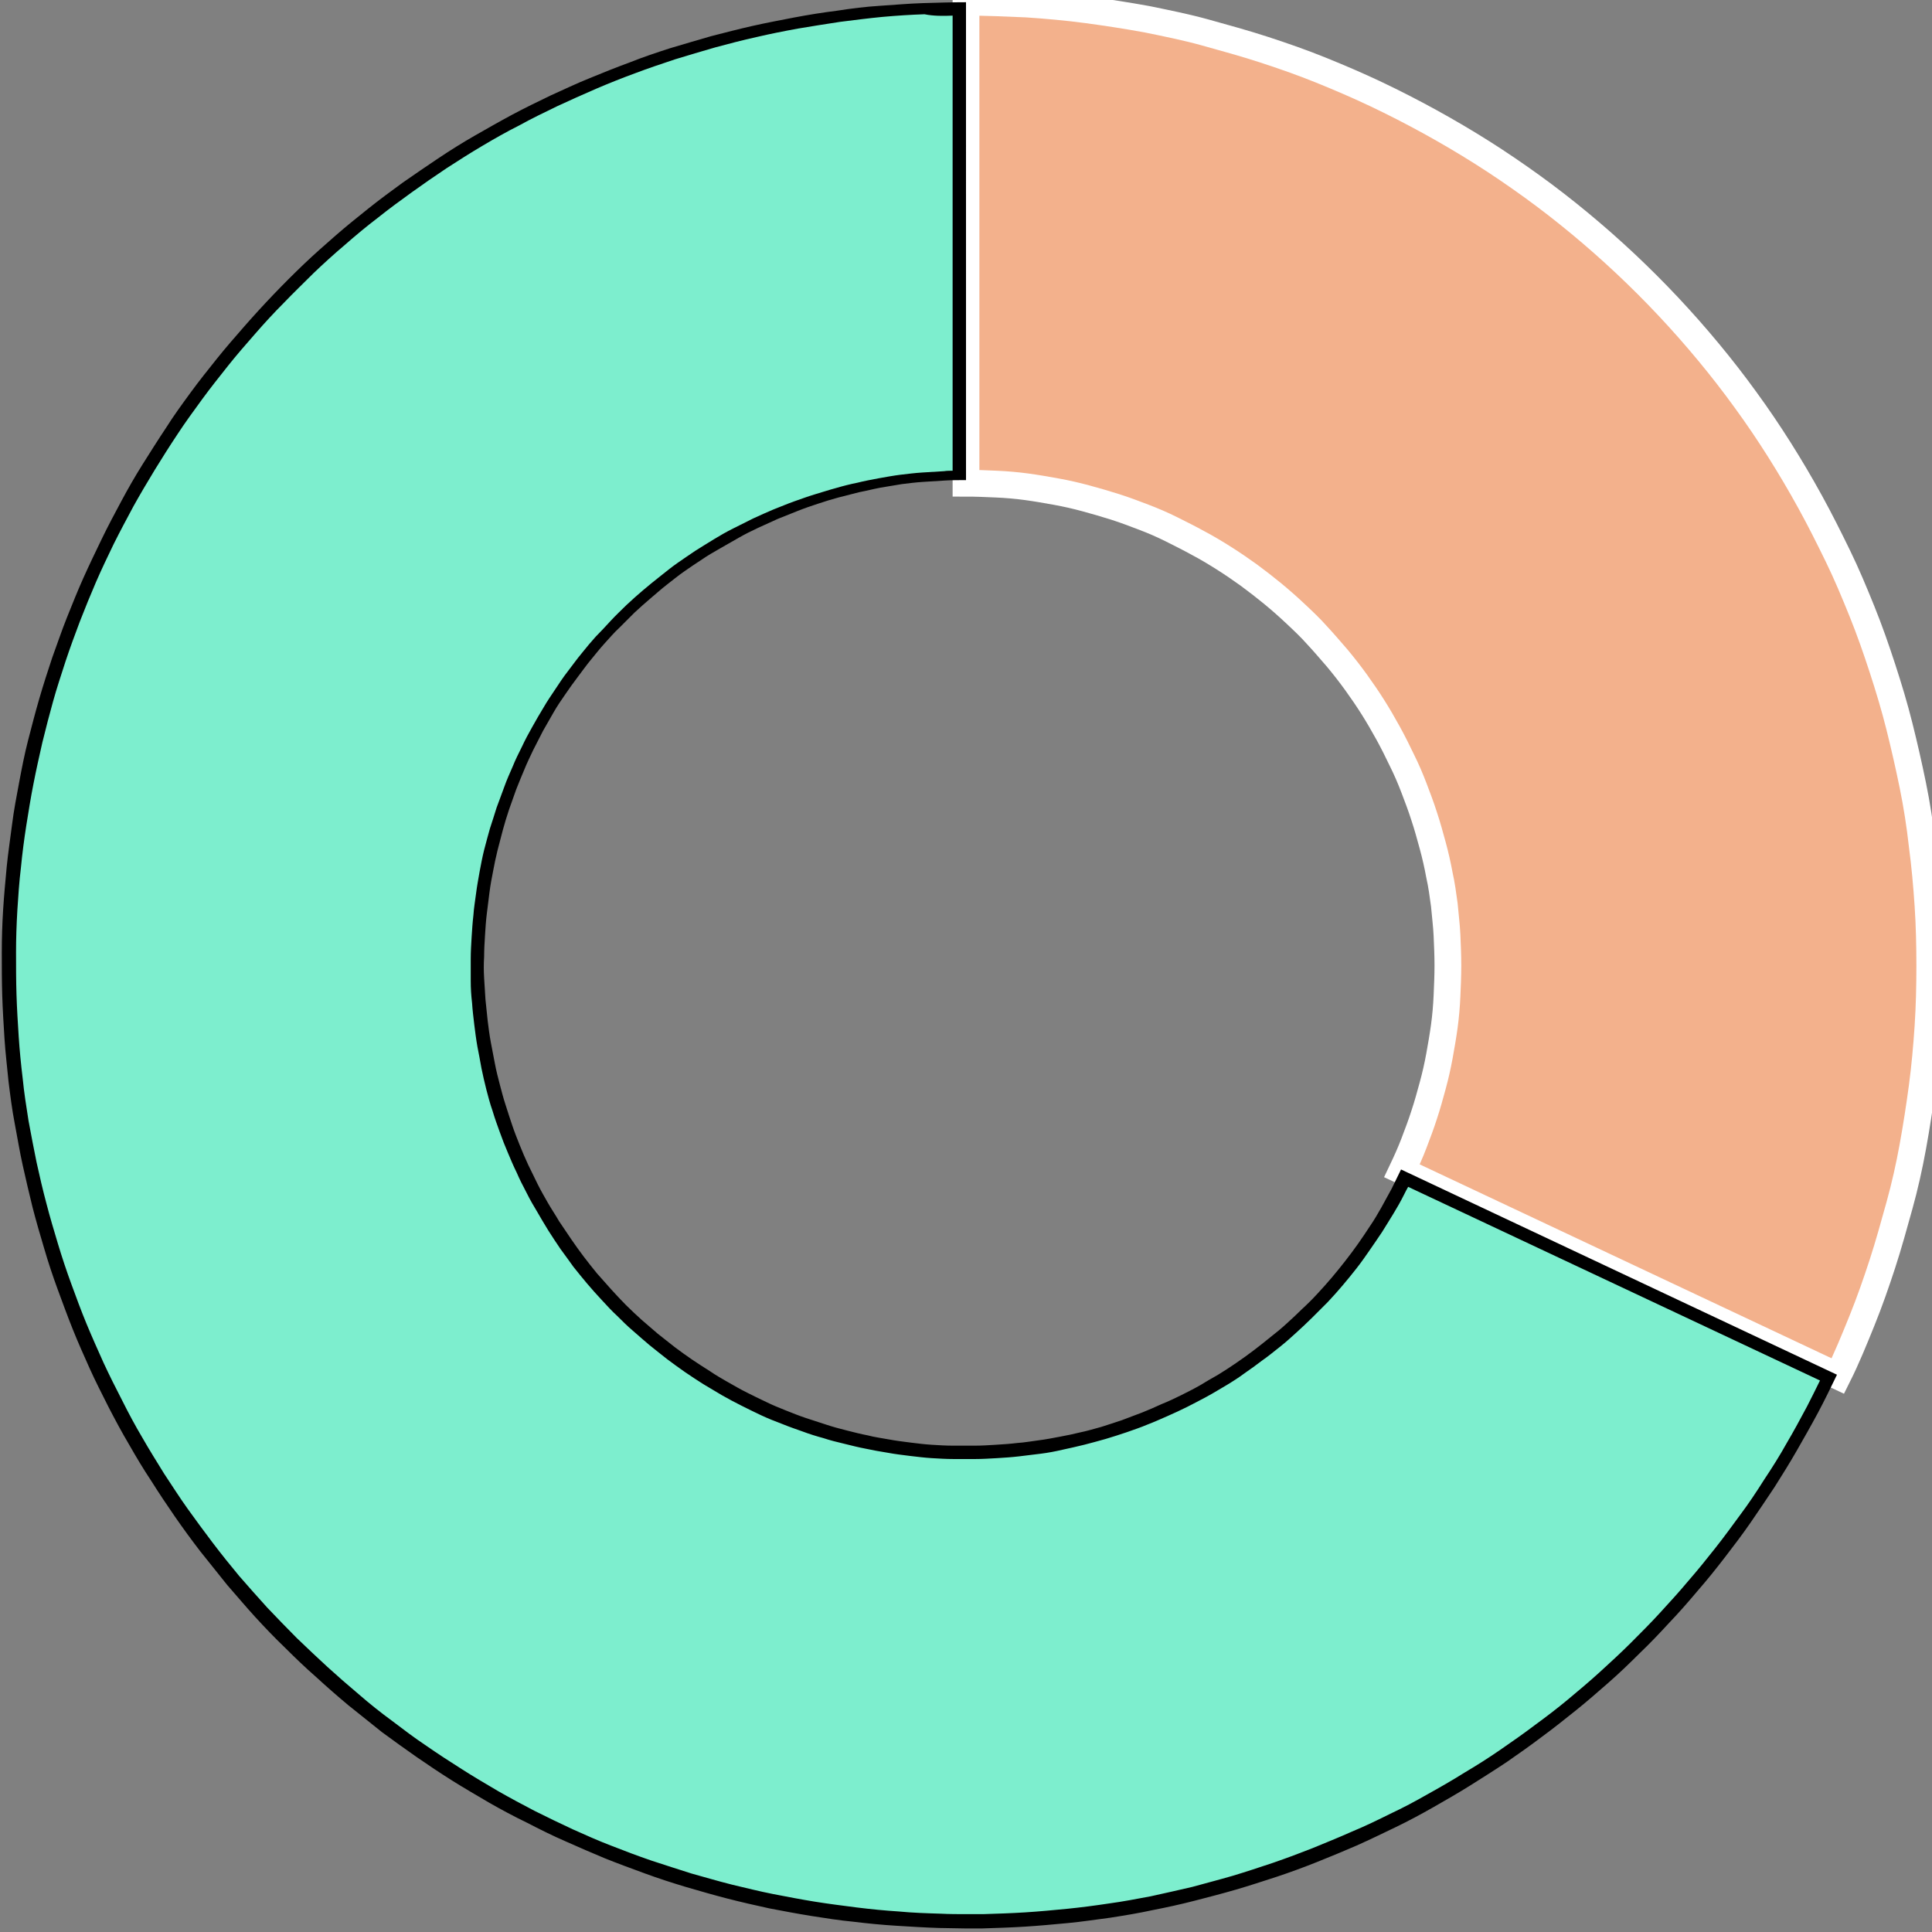 <?xml version="1.0" encoding="utf-8"?>
<!-- Generator: Adobe Illustrator 27.9.0, SVG Export Plug-In . SVG Version: 6.00 Build 0)  -->
<svg version="1.1" id="Livello_1" xmlns="http://www.w3.org/2000/svg" xmlns:xlink="http://www.w3.org/1999/xlink" x="0px" y="0px"
	 viewBox="0 0 433 433" style="enable-background:new 0 0 433 433;" xml:space="preserve">
<rect x="0" y="0" width="433" height="433" fill="#808080" stroke="none"/>
<style type="text/css">
	.st0{fill:#F3B18C;stroke:#FFFFFF;stroke-width:6;stroke-miterlimit:10;}
	.st1{fill:#7DEECE;}
</style>
<path class="st0" d="M411.9,308.4l-97.7-46c1-2.1,1.9-4.1,2.7-6.2c0.8-2.1,1.6-4.2,2.3-6.4c0.7-2.1,1.3-4.3,1.9-6.5s1.1-4.4,1.5-6.6
	c0.4-2.2,0.8-4.5,1.1-6.7c0.3-2.2,0.5-4.5,0.6-6.8c0.1-2.3,0.2-4.5,0.2-6.8s-0.1-4.5-0.2-6.8c-0.1-2.2-0.4-4.5-0.6-6.8
	c-0.3-2.2-0.6-4.5-1.1-6.7c-0.4-2.2-0.9-4.4-1.5-6.6s-1.2-4.4-1.9-6.5c-0.7-2.2-1.5-4.3-2.3-6.4c-0.8-2.1-1.7-4.2-2.7-6.2
	c-1-2.1-2-4.1-3.1-6.1s-2.2-3.9-3.4-5.8c-1.2-1.9-2.5-3.8-3.8-5.6c-1.3-1.8-2.7-3.6-4.2-5.4c-1.5-1.7-2.9-3.4-4.5-5.1
	c-1.5-1.7-3.1-3.2-4.8-4.8s-3.4-3.1-5.1-4.5c-1.7-1.4-3.5-2.8-5.4-4.2c-1.8-1.3-3.7-2.6-5.6-3.8s-3.9-2.4-5.8-3.4
	c-2-1.1-4-2.1-6-3.1c-2-1-4.1-1.9-6.2-2.7c-2.1-0.8-4.2-1.6-6.4-2.3s-4.3-1.3-6.5-1.9c-2.2-0.6-4.4-1.1-6.6-1.5s-4.5-0.8-6.7-1.1
	s-4.5-0.5-6.8-0.6c-2.3-0.1-4.5-0.2-6.8-0.2V0.5c4.5,0,9,0.2,13.6,0.4c4.5,0.3,9,0.7,13.5,1.3c4.5,0.6,9,1.3,13.4,2.1
	c4.4,0.9,8.9,1.8,13.2,3s8.7,2.4,13,3.8c4.3,1.4,8.6,2.9,12.8,4.6c4.2,1.7,8.4,3.5,12.4,5.4s8.1,4,12.1,6.2s7.9,4.5,11.7,6.9
	c3.8,2.4,7.6,5,11.2,7.6s7.2,5.4,10.7,8.3c3.5,2.9,6.9,5.9,10.2,9c3.3,3.1,6.5,6.3,9.6,9.6c3.1,3.3,6.1,6.7,9,10.2
	c2.9,3.5,5.7,7.1,8.3,10.7c2.7,3.7,5.2,7.4,7.6,11.2c2.4,3.8,4.7,7.7,6.9,11.7c2.2,4,4.2,8,6.2,12.1s3.7,8.2,5.4,12.4
	c1.7,4.2,3.2,8.5,4.6,12.8c1.4,4.3,2.7,8.6,3.8,13s2.1,8.8,3,13.2c0.9,4.4,1.6,8.9,2.1,13.4c0.6,4.5,1,9,1.3,13.5
	c0.3,4.5,0.4,9,0.4,13.6c0,4.5-0.1,9-0.4,13.6c-0.3,4.5-0.7,9-1.3,13.5c-0.6,4.5-1.3,9-2.1,13.4c-0.8,4.4-1.8,8.9-3,13.2
	s-2.4,8.7-3.8,13c-1.4,4.3-2.9,8.6-4.6,12.8C415.6,300.2,413.9,304.4,411.9,308.4L411.9,308.4z"/>
<g>
	<path class="st1" d="M216.7,431c-1.9,0-3.8,0-5.8-0.1c-3.3-0.1-6.5-0.2-9.5-0.5c-3.1-0.2-6.3-0.5-9.5-0.9c-3.2-0.4-6.4-0.8-9.5-1.3
		c-3.1-0.5-6.3-1.1-9.4-1.7c-3.1-0.6-6.2-1.4-9.3-2.1c-3.3-0.8-6.3-1.7-9.2-2.6c-2.9-0.9-6-1.9-9.1-3c-3.2-1.1-6.2-2.2-8.9-3.4
		c-2.9-1.2-5.8-2.4-8.8-3.8c-2.8-1.3-5.7-2.7-8.6-4.1c-2.7-1.4-5.6-2.9-8.4-4.5c-3-1.7-5.6-3.3-8.2-4.9c-2.7-1.7-5.4-3.4-8-5.3
		c-2.7-1.8-5.3-3.7-7.7-5.6c-2.6-2-5.1-4-7.5-5.9c-2.5-2.1-4.9-4.2-7.2-6.3c-2.3-2.1-4.7-4.4-6.9-6.6c-2.2-2.2-4.5-4.6-6.6-6.9
		c-2.1-2.3-4.3-4.7-6.3-7.2c-2-2.4-4.1-4.9-6-7.4c-1.9-2.5-3.8-5.1-5.6-7.7c-1.8-2.6-3.6-5.2-5.3-7.9c-1.6-2.6-3.3-5.3-4.9-8.2
		c-1.6-2.7-3.1-5.5-4.6-8.4c-1.5-2.9-2.9-5.8-4.2-8.6c-1.4-2.9-2.6-5.9-3.8-8.8c-1.2-2.9-2.3-5.9-3.4-8.9c-1.1-3-2.1-6-3-9.1
		c-0.9-3-1.8-6.1-2.6-9.2c-0.8-3-1.5-6-2.2-9.3c-0.6-3-1.2-6.1-1.8-9.4c-0.5-3.3-1-6.3-1.4-9.4c-0.4-3.4-0.7-6.5-0.9-9.5
		c-0.2-3.1-0.4-6.3-0.5-9.5C2,220.1,2,216.8,2,213.7c0-3.1,0.1-6.2,0.3-9.5c0.2-3.1,0.4-6.3,0.8-9.5c0.3-3.1,0.7-6.3,1.2-9.5
		c0.5-3.1,1-6.3,1.6-9.4c0.6-3.1,1.3-6.3,2-9.3c0.8-3.3,1.6-6.3,2.4-9.2c0.8-2.9,1.8-6,2.8-9.1c1-3,2.1-6,3.2-9
		c1.2-3.1,2.4-6,3.6-8.8c1.3-3,2.7-5.9,4-8.6c1.4-2.8,2.9-5.7,4.4-8.5c1.5-2.7,3.1-5.5,4.8-8.3c1.6-2.7,3.3-5.4,5.1-8
		c1.7-2.6,3.6-5.2,5.5-7.8c1.9-2.6,3.9-5.1,5.8-7.5c2-2.4,4-4.9,6.2-7.3c2.1-2.3,4.2-4.7,6.5-7c2.2-2.3,4.5-4.5,6.8-6.7
		c2.3-2.1,4.6-4.2,7.1-6.4c2.4-2.1,4.9-4.1,7.4-6.1c2.5-2,5.1-3.9,7.6-5.7c2.5-1.8,5.2-3.6,7.9-5.4c2.6-1.7,5.3-3.4,8.1-5
		c2.8-1.6,5.6-3.2,8.3-4.7c2.7-1.5,5.6-2.9,8.5-4.3c2.8-1.3,5.8-2.7,8.7-3.9c2.8-1.2,5.8-2.4,8.9-3.5c2.9-1.1,6-2.2,9-3.1
		c2.9-0.9,6-1.9,9.1-2.7c3-0.8,6-1.6,9.3-2.3c3-0.7,6-1.3,9.4-1.9c3-0.5,6.1-1,9.4-1.5c3.2-0.4,6.4-0.8,9.5-1.1
		c3.3-0.3,6.5-0.5,9.5-0.6c2.7-0.1,5.4-0.2,8.1-0.2v105c-1.1,0-2.2,0-3.4,0.1c-1.5,0.1-3.1,0.2-4.9,0.3c-1.6,0.1-3.1,0.3-4.8,0.5
		c-1.6,0.2-3.2,0.5-4.8,0.8c-1.6,0.3-3.2,0.6-4.8,1c-1.5,0.3-3.1,0.7-4.7,1.2c-1.5,0.4-3,0.9-4.7,1.4c-1.7,0.5-3.2,1.1-4.6,1.6
		c-1.3,0.5-2.8,1.1-4.5,1.8c-1.4,0.6-2.9,1.3-4.4,2c-1.4,0.6-2.8,1.4-4.4,2.2c-1.5,0.8-2.9,1.6-4.3,2.4c-1.5,0.9-2.9,1.7-4.1,2.6
		c-1.5,1-2.8,1.9-4,2.8c-1.2,0.9-2.5,1.8-3.9,2.9c-1.3,1-2.6,2.1-3.8,3.1c-1.2,1-2.4,2.1-3.6,3.3c-1.1,1.1-2.3,2.2-3.5,3.4
		c-1.2,1.3-2.3,2.4-3.3,3.6c-1,1.1-2,2.3-3.1,3.7c-1,1.2-2,2.5-3,3.9c-1,1.4-2,2.7-2.8,4c-1,1.5-1.8,2.8-2.6,4.1
		c-0.8,1.3-1.6,2.7-2.4,4.2c-0.8,1.4-1.5,2.9-2.3,4.3c-0.8,1.6-1.4,3-2.1,4.4c-0.6,1.4-1.2,2.9-1.9,4.5c-0.6,1.7-1.2,3.2-1.7,4.6
		c-0.5,1.6-1,3.2-1.5,4.7c-0.4,1.4-0.8,2.9-1.2,4.7c-0.4,1.6-0.7,3.2-1,4.8c-0.3,1.6-0.6,3.2-0.8,4.8c-0.2,1.6-0.4,3.2-0.6,4.8
		c-0.2,1.7-0.3,3.3-0.4,4.9c-0.1,1.7-0.2,3.3-0.2,4.9c0,1.5,0,3.1,0,4.9c0,1.6,0.1,3.1,0.3,4.9c0.1,1.5,0.3,3.2,0.5,4.8
		c0.2,1.5,0.4,3.2,0.7,4.8c0.2,1.5,0.5,3.1,0.9,4.8c0.3,1.5,0.7,3.1,1.1,4.7c0.4,1.5,0.8,3,1.3,4.7c0.5,1.7,1,3.2,1.5,4.6
		c0.6,1.6,1.2,3.1,1.7,4.6c0.6,1.4,1.2,2.8,1.9,4.5c0.6,1.4,1.3,2.8,2.1,4.4c0.8,1.6,1.6,3,2.3,4.3c0.7,1.2,1.5,2.5,2.5,4.2
		c0.9,1.4,1.8,2.8,2.7,4.1c1,1.4,1.9,2.7,2.9,3.9c1,1.3,2,2.6,3,3.8c1,1.2,2,2.4,3.2,3.7c1.2,1.3,2.3,2.4,3.4,3.5
		c1.1,1.1,2.3,2.2,3.5,3.4c1.4,1.2,2.6,2.3,3.7,3.2c1.3,1.1,2.6,2.1,3.8,3c1.3,1,2.6,1.9,3.9,2.9c1.3,0.9,2.7,1.8,4.1,2.7
		c1.3,0.8,2.8,1.7,4.2,2.5c1.4,0.8,2.8,1.6,4.3,2.3c1.5,0.8,3,1.5,4.4,2.1c1.5,0.7,3,1.3,4.5,1.9c1.7,0.7,3.2,1.2,4.6,1.7
		c1.6,0.5,3.1,1.1,4.6,1.5c1.5,0.5,3.1,0.9,4.7,1.3c1.6,0.4,3.2,0.8,4.7,1.1c1.4,0.3,2.9,0.6,4.8,0.9c1.6,0.3,3.2,0.5,4.8,0.7
		c1.6,0.2,3.2,0.3,4.9,0.5c1.7,0.1,3.3,0.2,4.9,0.2c1,0,2,0,3,0c0.6,0,1.3,0,1.9,0c1.5,0,3.1-0.1,4.9-0.2c1.6-0.1,3.2-0.2,4.9-0.4
		c1.6-0.2,3.1-0.4,4.8-0.6c1.5-0.2,3.1-0.5,4.8-0.8c1.5-0.3,3.1-0.6,4.8-1.1c1.5-0.4,3-0.8,4.7-1.3c1.7-0.5,3.2-1,4.6-1.5
		c1.7-0.6,3.2-1.1,4.6-1.7c1.5-0.6,3-1.2,4.5-1.9c1.5-0.7,3-1.4,4.4-2.1c1.4-0.7,2.9-1.5,4.3-2.3c1.5-0.8,2.9-1.6,4.2-2.5
		c1.4-0.9,2.8-1.8,4.1-2.6c1.3-0.9,2.6-1.8,4-2.8c1.3-0.9,2.5-1.9,3.8-3c1.4-1.1,2.6-2.1,3.7-3.2c1.2-1,2.4-2.2,3.6-3.3
		c1.1-1.1,2.3-2.3,3.4-3.5c1.2-1.3,2.2-2.5,3.2-3.6c1-1.2,2-2.5,3.1-3.8c1.1-1.4,2-2.7,2.9-3.9c1-1.4,1.9-2.7,2.7-4
		c0.8-1.3,1.7-2.7,2.6-4.1c0.8-1.3,1.5-2.7,2.4-4.3c0.6-1.1,1.1-2.1,1.5-3l95,44.7c-1.1,2.4-2.3,4.8-3.6,7.2c-1.5,2.8-3,5.6-4.6,8.4
		c-1.6,2.7-3.2,5.4-5,8.1c-1.8,2.7-3.6,5.4-5.4,7.9c-1.9,2.6-3.8,5.2-5.7,7.7c-1.9,2.4-3.9,4.9-6,7.4c-2,2.4-4.1,4.7-6.4,7.1
		c-2.1,2.3-4.4,4.6-6.7,6.8c-2.3,2.2-4.6,4.4-7,6.5c-2.4,2.1-4.8,4.2-7.2,6.2c-2.4,2-5,4-7.5,5.9c-2.5,1.9-5.1,3.8-7.8,5.5
		c-2.6,1.8-5.3,3.5-8,5.2c-2.7,1.7-5.5,3.3-8.2,4.8c-2.8,1.6-5.7,3.1-8.4,4.5c-2.9,1.4-5.8,2.8-8.6,4.1c-2.9,1.3-5.9,2.5-8.8,3.7
		c-2.8,1.1-5.8,2.2-9,3.3c-3,1-6.1,2-9.1,2.9c-3.1,0.9-6.2,1.8-9.2,2.5c-3,0.7-6.1,1.4-9.3,2.1c-3.2,0.6-6.4,1.2-9.4,1.7
		c-3.3,0.5-6.4,0.9-9.5,1.2c-3.1,0.3-6.3,0.6-9.5,0.8c-3.1,0.2-6.4,0.3-9.5,0.4C219.2,431,217.9,431,216.7,431z"/>
	<g>
		<path d="M213.5,3.5v102c-0.6,0-1.3,0-1.9,0.1c-1.6,0.1-3.2,0.2-4.9,0.3c-1.6,0.1-3.2,0.3-4.9,0.5c-1.6,0.2-3.2,0.5-4.9,0.8
			c-1.6,0.3-3.2,0.6-4.8,1c-1.5,0.3-3.1,0.7-4.8,1.2c-1.5,0.4-3,0.9-4.7,1.4c-1.7,0.5-3.2,1.1-4.7,1.6c-1.4,0.5-2.8,1.1-4.6,1.8
			c-1.4,0.6-3,1.3-4.5,2c-1.4,0.7-2.8,1.4-4.4,2.2c-1.6,0.8-3,1.6-4.3,2.4c-1.5,0.9-2.9,1.8-4.2,2.6c-1.5,1-2.8,1.9-4.1,2.8
			c-1.3,0.9-2.5,1.9-3.9,3c-1.3,1-2.6,2.1-3.8,3.1c-1.2,1-2.4,2.1-3.7,3.3c-1.1,1.1-2.3,2.2-3.5,3.5c-1.2,1.3-2.3,2.5-3.4,3.6
			c-1,1.1-2,2.3-3.2,3.8c-1,1.2-2,2.6-3,3.9c-1.1,1.4-2,2.8-2.8,4c-1,1.5-1.9,2.8-2.7,4.2c-0.8,1.3-1.6,2.7-2.5,4.3
			c-0.8,1.4-1.6,2.9-2.3,4.4c-0.8,1.6-1.5,3-2.1,4.5c-0.6,1.4-1.3,2.9-1.9,4.6c-0.6,1.7-1.2,3.2-1.7,4.6c-0.5,1.6-1,3.2-1.5,4.7
			c-0.4,1.4-0.8,2.9-1.3,4.8c-0.4,1.6-0.7,3.2-1,4.8c-0.3,1.7-0.6,3.3-0.8,4.9c-0.2,1.6-0.5,3.3-0.6,4.9c-0.2,1.7-0.3,3.4-0.4,4.9
			c-0.1,1.7-0.2,3.3-0.2,4.9c0,1.5,0,3.2,0,5c0,1.6,0.1,3.2,0.3,4.9c0.1,1.6,0.3,3.2,0.5,4.9c0.2,1.6,0.4,3.2,0.7,4.9
			c0.3,1.5,0.6,3.1,0.9,4.8c0.3,1.5,0.7,3.2,1.1,4.8c0.4,1.5,0.8,3.1,1.4,4.8c0.5,1.7,1.1,3.3,1.6,4.7c0.6,1.7,1.2,3.2,1.8,4.6
			c0.6,1.4,1.2,2.9,2,4.5c0.6,1.4,1.3,2.8,2.2,4.5c0.8,1.6,1.6,3,2.4,4.3c0.7,1.2,1.5,2.6,2.5,4.2c0.9,1.4,1.8,2.8,2.7,4.1
			c1,1.4,2,2.7,2.9,4c1.1,1.4,2.1,2.6,3.1,3.8c1,1.2,2.1,2.4,3.3,3.7c1.2,1.3,2.3,2.5,3.4,3.5c1.1,1.1,2.3,2.3,3.6,3.4
			c1.4,1.2,2.6,2.3,3.7,3.2c1.4,1.1,2.6,2.1,3.9,3.1c1.3,1,2.6,1.9,4,2.9c1.3,0.9,2.7,1.8,4.1,2.7c1.4,0.8,2.8,1.7,4.2,2.5
			c1.4,0.8,2.9,1.6,4.3,2.3c1.6,0.8,3,1.5,4.5,2.2c1.5,0.7,3,1.3,4.6,1.9c1.7,0.7,3.2,1.2,4.6,1.7c1.6,0.6,3.2,1.1,4.7,1.5
			c1.5,0.5,3.1,0.9,4.8,1.3c1.6,0.4,3.2,0.8,4.8,1.1c1.4,0.3,3,0.6,4.9,0.9c1.6,0.3,3.3,0.5,4.9,0.7c1.7,0.2,3.3,0.4,4.9,0.5
			c1.7,0.1,3.3,0.2,4.9,0.2c1,0,2,0,3,0c0.7,0,1.3,0,1.9,0c1.5,0,3.1-0.1,4.9-0.2c1.6-0.1,3.2-0.2,4.9-0.4c1.6-0.2,3.2-0.4,4.9-0.6
			c1.6-0.2,3.2-0.5,4.9-0.9c1.5-0.3,3.1-0.7,4.8-1.1c1.5-0.4,3.1-0.8,4.8-1.3c1.7-0.5,3.2-1,4.7-1.5c1.7-0.6,3.2-1.1,4.6-1.7
			c1.6-0.6,3.1-1.3,4.5-1.9c1.6-0.7,3.1-1.4,4.5-2.1c1.4-0.7,2.9-1.5,4.4-2.3c1.5-0.8,2.9-1.7,4.3-2.5c1.5-0.9,2.9-1.8,4.1-2.7
			c1.3-0.9,2.7-1.9,4-2.9c1.3-0.9,2.5-1.9,3.9-3c1.4-1.1,2.6-2.2,3.7-3.2c1.2-1.1,2.4-2.2,3.6-3.4c1.1-1.1,2.3-2.3,3.5-3.5
			c1.2-1.3,2.3-2.5,3.3-3.7c1-1.2,2.1-2.5,3.1-3.8c1.1-1.4,2-2.7,2.9-4c1-1.4,1.9-2.8,2.8-4.1c0.8-1.3,1.7-2.7,2.6-4.2
			c0.8-1.3,1.6-2.7,2.4-4.3c0.3-0.6,0.6-1.2,0.9-1.7l92.3,43.4c-0.9,1.9-1.9,3.8-2.9,5.8c-1.5,2.8-3,5.6-4.6,8.3
			c-1.5,2.7-3.2,5.4-5,8.1c-1.7,2.7-3.5,5.4-5.3,7.8c-1.9,2.6-3.8,5.2-5.7,7.6c-1.9,2.4-3.9,4.9-6,7.3c-2,2.4-4.1,4.7-6.3,7.1
			c-2.1,2.3-4.3,4.5-6.6,6.8c-2.2,2.2-4.6,4.4-6.9,6.5c-2.3,2.1-4.8,4.2-7.2,6.2c-2.4,2-4.9,3.9-7.5,5.8c-2.5,1.9-5.1,3.7-7.7,5.5
			c-2.6,1.8-5.3,3.5-8,5.1c-2.7,1.7-5.5,3.3-8.2,4.8c-2.8,1.6-5.6,3.1-8.4,4.4c-2.8,1.4-5.7,2.8-8.6,4c-2.9,1.3-5.9,2.5-8.8,3.7
			c-2.8,1.1-5.7,2.2-8.9,3.3c-3,1-6,2-9,2.9c-3.1,0.9-6.2,1.7-9.1,2.5c-3,0.7-6.1,1.4-9.3,2.1c-3.2,0.6-6.3,1.2-9.3,1.6
			c-3.3,0.5-6.4,0.9-9.4,1.2c-3.1,0.3-6.2,0.6-9.4,0.8c-3.1,0.2-6.3,0.3-9.5,0.4c-1.2,0-2.5,0-3.7,0c-1.8,0-3.8,0-5.7-0.1
			c-3.3-0.1-6.4-0.2-9.5-0.5c-3.1-0.2-6.2-0.5-9.4-0.9c-3.1-0.4-6.3-0.8-9.4-1.3c-3.1-0.5-6.2-1.1-9.3-1.7c-3.1-0.6-6.2-1.4-9.2-2.1
			c-3.2-0.8-6.2-1.7-9.1-2.5c-2.9-0.9-5.9-1.9-9-2.9c-3.2-1.1-6.1-2.2-8.9-3.3c-2.9-1.1-5.8-2.4-8.7-3.7c-2.8-1.3-5.7-2.7-8.5-4.1
			c-2.7-1.4-5.5-2.9-8.3-4.5c-2.9-1.7-5.6-3.3-8.1-4.9c-2.7-1.7-5.3-3.4-7.9-5.2c-2.7-1.8-5.2-3.7-7.7-5.6c-2.6-1.9-5.1-3.9-7.4-5.9
			c-2.5-2.1-4.9-4.2-7.1-6.2c-2.3-2.1-4.6-4.3-6.9-6.5c-2.2-2.2-4.4-4.5-6.6-6.8c-2.1-2.3-4.2-4.7-6.3-7.1c-2-2.4-4-4.9-5.9-7.4
			c-1.9-2.5-3.8-5.1-5.6-7.6c-1.8-2.5-3.5-5.2-5.3-7.9c-1.6-2.6-3.3-5.3-4.9-8.1c-1.6-2.7-3.1-5.5-4.5-8.3c-1.5-2.9-2.9-5.7-4.2-8.5
			c-1.3-2.9-2.6-5.8-3.8-8.7c-1.2-2.9-2.3-5.9-3.4-8.9c-1.1-3-2.1-6-3-9c-0.9-3-1.8-6-2.6-9.1c-0.8-3-1.5-6-2.2-9.2
			c-0.6-3-1.2-6-1.8-9.3c-0.5-3.2-1-6.3-1.3-9.4c-0.4-3.3-0.7-6.4-0.9-9.4c-0.2-3.1-0.4-6.3-0.5-9.5c-0.1-3.1-0.1-6.3-0.1-9.5
			c0-3,0.1-6.1,0.3-9.5c0.2-3.1,0.4-6.2,0.8-9.5c0.3-3.1,0.7-6.2,1.2-9.4c0.5-3.1,1-6.3,1.6-9.3c0.6-3.1,1.3-6.2,2-9.3
			c0.8-3.3,1.6-6.3,2.4-9.2c0.8-2.9,1.8-5.9,2.8-9c1-3,2.1-6,3.2-8.9c1.2-3.1,2.4-6,3.6-8.8c1.3-3,2.7-5.9,4-8.6
			c1.4-2.8,2.9-5.6,4.4-8.4c1.5-2.7,3.1-5.4,4.8-8.2c1.6-2.6,3.3-5.3,5.1-8c1.7-2.6,3.6-5.2,5.5-7.8c1.9-2.6,3.9-5.1,5.8-7.5
			c1.9-2.4,4-4.8,6.1-7.2c2-2.3,4.2-4.7,6.4-6.9c2.2-2.3,4.5-4.5,6.7-6.7c2.2-2.1,4.5-4.2,7.1-6.4c2.4-2.1,4.8-4.1,7.3-6
			c2.5-2,5.1-3.9,7.6-5.7c2.5-1.8,5.1-3.6,7.8-5.4c2.6-1.7,5.3-3.4,8-5c2.7-1.6,5.5-3.2,8.3-4.6c2.7-1.5,5.6-2.9,8.5-4.3
			c2.8-1.3,5.7-2.6,8.7-3.9c2.8-1.2,5.8-2.4,8.8-3.5c2.9-1.1,5.9-2.1,8.9-3.1c2.9-0.9,6-1.8,9.1-2.7c3-0.8,6-1.6,9.2-2.3
			c3-0.7,6-1.3,9.3-1.9c3-0.5,6.1-1,9.4-1.5c3.2-0.4,6.3-0.8,9.4-1.1c3.3-0.3,6.5-0.5,9.5-0.6C209.2,3.6,211.4,3.6,213.5,3.5
			 M216.5,0.5L216.5,0.5c-3.2,0-6.4,0.1-9.7,0.2c-3.2,0.1-6.4,0.4-9.6,0.6s-6.4,0.6-9.6,1.1c-3.2,0.4-6.3,0.9-9.5,1.5
			c-3.1,0.6-6.3,1.2-9.4,1.9c-3.1,0.7-6.2,1.5-9.3,2.3c-3.1,0.9-6.2,1.8-9.2,2.7c-3.1,1-6.1,2-9.1,3.2c-3,1.1-6,2.3-8.9,3.5
			c-3,1.2-5.9,2.6-8.8,3.9c-2.9,1.4-5.8,2.8-8.6,4.3c-2.8,1.5-5.6,3.1-8.4,4.7c-2.8,1.6-5.5,3.3-8.2,5.1c-2.7,1.8-5.3,3.6-7.9,5.4
			c-2.6,1.9-5.2,3.8-7.7,5.8c-2.5,2-5,4-7.4,6.1c-2.4,2.1-4.8,4.2-7.1,6.4c-2.3,2.2-4.6,4.5-6.8,6.8c-2.2,2.3-4.4,4.7-6.5,7.1
			c-2.1,2.4-4.2,4.8-6.2,7.3c-2,2.5-4,5-5.9,7.6c-1.9,2.6-3.8,5.2-5.5,7.9c-1.8,2.7-3.5,5.4-5.2,8.1c-1.7,2.7-3.3,5.5-4.8,8.3
			c-1.5,2.8-3,5.6-4.4,8.5c-1.4,2.9-2.8,5.8-4.1,8.7c-1.3,2.9-2.5,5.9-3.7,8.9c-1.2,3-2.2,6-3.3,9c-1,3-2,6.1-2.9,9.2
			c-0.9,3.1-1.7,6.2-2.5,9.3c-0.8,3.1-1.4,6.2-2,9.4c-0.6,3.2-1.2,6.3-1.6,9.5s-0.9,6.4-1.2,9.5c-0.3,3.2-0.6,6.4-0.8,9.6
			c-0.2,3.2-0.3,6.4-0.3,9.6c0,3.2,0,6.4,0.1,9.6s0.3,6.4,0.5,9.6c0.2,3.2,0.6,6.4,0.9,9.6c0.4,3.2,0.8,6.4,1.4,9.5s1.1,6.3,1.8,9.4
			s1.4,6.2,2.2,9.4c0.8,3.1,1.7,6.2,2.6,9.2c0.9,3.1,1.9,6.1,3,9.1c1.1,3,2.2,6,3.4,9c1.2,3,2.5,5.9,3.8,8.8s2.8,5.8,4.2,8.6
			c1.5,2.9,3,5.7,4.6,8.4c1.6,2.8,3.2,5.5,5,8.2c1.7,2.7,3.5,5.4,5.3,8c1.8,2.6,3.7,5.2,5.7,7.8c2,2.5,4,5,6,7.5
			c2.1,2.4,4.2,4.9,6.3,7.2c2.2,2.4,4.4,4.7,6.7,6.9c2.3,2.3,4.6,4.5,7,6.6c2.4,2.2,4.8,4.3,7.2,6.3c2.5,2,5,4,7.5,6
			c2.6,1.9,5.2,3.8,7.8,5.6c2.6,1.8,5.3,3.6,8,5.3c2.7,1.7,5.5,3.3,8.2,4.9c2.8,1.6,5.6,3.1,8.5,4.5c2.9,1.5,5.7,2.9,8.7,4.2
			c2.9,1.3,5.9,2.6,8.8,3.8c3,1.2,6,2.3,9,3.4c3,1.1,6.1,2.1,9.1,3c3.1,0.9,6.2,1.8,9.3,2.6c3.1,0.8,6.2,1.5,9.4,2.2
			c3.1,0.6,6.3,1.2,9.4,1.7c3.2,0.5,6.3,1,9.5,1.3c3.2,0.4,6.4,0.7,9.6,0.9c3.2,0.2,6.4,0.4,9.6,0.5c1.9,0,3.9,0.1,5.8,0.1
			c1.3,0,2.5,0,3.8,0c3.2-0.1,6.4-0.2,9.6-0.4c3.2-0.2,6.4-0.5,9.6-0.8c3.2-0.3,6.4-0.8,9.5-1.2c3.2-0.5,6.3-1,9.5-1.7
			c3.1-0.6,6.3-1.3,9.4-2.1c3.1-0.8,6.2-1.6,9.3-2.5c3.1-0.9,6.1-1.9,9.2-2.9c3-1,6-2.1,9-3.3c3-1.2,5.9-2.4,8.9-3.7
			c2.9-1.3,5.8-2.7,8.7-4.1c2.9-1.4,5.7-2.9,8.5-4.5c2.8-1.6,5.6-3.2,8.3-4.9c2.7-1.7,5.4-3.4,8.1-5.2c2.6-1.8,5.3-3.7,7.8-5.6
			c2.6-1.9,5.1-3.9,7.6-5.9c2.5-2,4.9-4.1,7.3-6.2c2.4-2.1,4.7-4.3,7-6.6c2.3-2.2,4.5-4.5,6.7-6.9c2.2-2.3,4.3-4.7,6.4-7.2
			c2.1-2.4,4.1-4.9,6.1-7.5s3.9-5.1,5.7-7.7s3.6-5.3,5.4-8c1.7-2.7,3.4-5.4,5-8.2c1.6-2.8,3.2-5.6,4.7-8.4c1.5-2.8,2.9-5.7,4.3-8.6
			l-97.7-46c-0.7,1.4-1.4,2.9-2.1,4.3c-0.8,1.4-1.5,2.8-2.3,4.2s-1.6,2.8-2.5,4.1c-0.9,1.4-1.8,2.7-2.7,4c-0.9,1.3-1.9,2.6-2.9,3.9
			c-1,1.3-2,2.5-3,3.7c-1,1.2-2.1,2.4-3.2,3.6c-1.1,1.2-2.2,2.3-3.4,3.4c-1.1,1.1-2.3,2.2-3.5,3.3c-1.2,1.1-2.4,2.1-3.7,3.1
			c-1.2,1-2.5,2-3.8,3c-1.3,1-2.6,1.9-3.9,2.8c-1.3,0.9-2.7,1.8-4,2.6c-1.4,0.8-2.8,1.6-4.1,2.4c-1.4,0.8-2.8,1.5-4.2,2.2
			c-1.4,0.7-2.9,1.4-4.4,2c-1.5,0.7-2.9,1.3-4.4,1.9c-1.5,0.6-3,1.1-4.5,1.7c-1.5,0.5-3,1-4.6,1.5c-1.5,0.4-3.1,0.9-4.6,1.2
			c-1.6,0.4-3.1,0.7-4.7,1c-1.6,0.3-3.1,0.6-4.7,0.8c-1.6,0.2-3.2,0.5-4.8,0.6c-1.6,0.2-3.2,0.3-4.8,0.4c-1.6,0.1-3.2,0.2-4.8,0.2
			c-0.6,0-1.3,0-1.9,0c-1,0-1.9,0-2.9,0c-1.6,0-3.2-0.1-4.8-0.2c-1.6-0.1-3.2-0.3-4.8-0.5c-1.6-0.2-3.2-0.4-4.8-0.7
			c-1.6-0.3-3.2-0.5-4.7-0.9c-1.6-0.3-3.1-0.7-4.7-1.1c-1.6-0.4-3.1-0.8-4.6-1.3c-1.5-0.5-3.1-1-4.6-1.5s-3-1.1-4.5-1.7
			c-1.5-0.6-3-1.2-4.4-1.9c-1.5-0.7-2.9-1.4-4.3-2.1c-1.4-0.7-2.8-1.5-4.2-2.3c-1.4-0.8-2.8-1.6-4.1-2.5c-1.4-0.9-2.7-1.7-4-2.6
			c-1.3-0.9-2.6-1.8-3.9-2.8c-1.3-1-2.5-2-3.8-3c-1.2-1-2.4-2.1-3.6-3.1c-1.2-1.1-2.4-2.2-3.5-3.3c-1.1-1.1-2.2-2.3-3.3-3.5
			c-1.1-1.2-2.1-2.4-3.2-3.6c-1-1.2-2-2.5-3-3.8c-1-1.3-1.9-2.6-2.8-3.9c-0.9-1.3-1.8-2.7-2.7-4c-0.8-1.4-1.7-2.7-2.5-4.1
			c-0.8-1.4-1.6-2.8-2.3-4.2c-0.7-1.4-1.4-2.9-2.1-4.3c-0.7-1.5-1.3-2.9-1.9-4.4c-0.6-1.5-1.2-3-1.7-4.5c-0.5-1.5-1-3-1.5-4.6
			c-0.5-1.5-0.9-3.1-1.3-4.6s-0.8-3.1-1.1-4.7c-0.3-1.6-0.6-3.1-0.9-4.7c-0.3-1.6-0.5-3.2-0.7-4.8c-0.2-1.6-0.3-3.2-0.5-4.8
			c-0.1-1.6-0.2-3.2-0.3-4.8c-0.1-1.6-0.1-3.2,0-4.8c0-1.6,0.1-3.2,0.2-4.8c0.1-1.6,0.2-3.2,0.4-4.8c0.2-1.6,0.4-3.2,0.6-4.8
			c0.2-1.6,0.5-3.2,0.8-4.7c0.3-1.6,0.6-3.1,1-4.7c0.4-1.6,0.8-3.1,1.2-4.6c0.4-1.5,0.9-3.1,1.4-4.6c0.5-1.5,1.1-3,1.6-4.5
			c0.6-1.5,1.2-3,1.8-4.4c0.6-1.5,1.3-2.9,2-4.4c0.7-1.4,1.5-2.9,2.2-4.3c0.8-1.4,1.6-2.8,2.4-4.2c0.8-1.4,1.7-2.7,2.6-4
			c0.9-1.3,1.8-2.6,2.8-3.9c1-1.3,1.9-2.6,2.9-3.8c1-1.2,2-2.5,3.1-3.7c1.1-1.2,2.1-2.4,3.3-3.5c1.1-1.1,2.3-2.3,3.4-3.4
			c1.2-1.1,2.4-2.2,3.6-3.2c1.2-1,2.4-2.1,3.7-3.1c1.3-1,2.5-2,3.8-2.9c1.3-0.9,2.6-1.8,4-2.7c1.3-0.9,2.7-1.7,4.1-2.5
			c1.4-0.8,2.8-1.6,4.2-2.4s2.8-1.5,4.3-2.2c1.5-0.7,2.9-1.3,4.4-2c1.5-0.6,3-1.2,4.5-1.8c1.5-0.6,3-1.1,4.5-1.6
			c1.5-0.5,3.1-1,4.6-1.4c1.6-0.4,3.1-0.8,4.7-1.2c1.6-0.3,3.1-0.7,4.7-1c1.6-0.3,3.2-0.5,4.8-0.8c1.6-0.2,3.2-0.4,4.8-0.5
			c1.6-0.1,3.2-0.2,4.8-0.3c1.6-0.1,3.2-0.1,4.8-0.1V0.5L216.5,0.5z"/>
	</g>
</g>
</svg>
